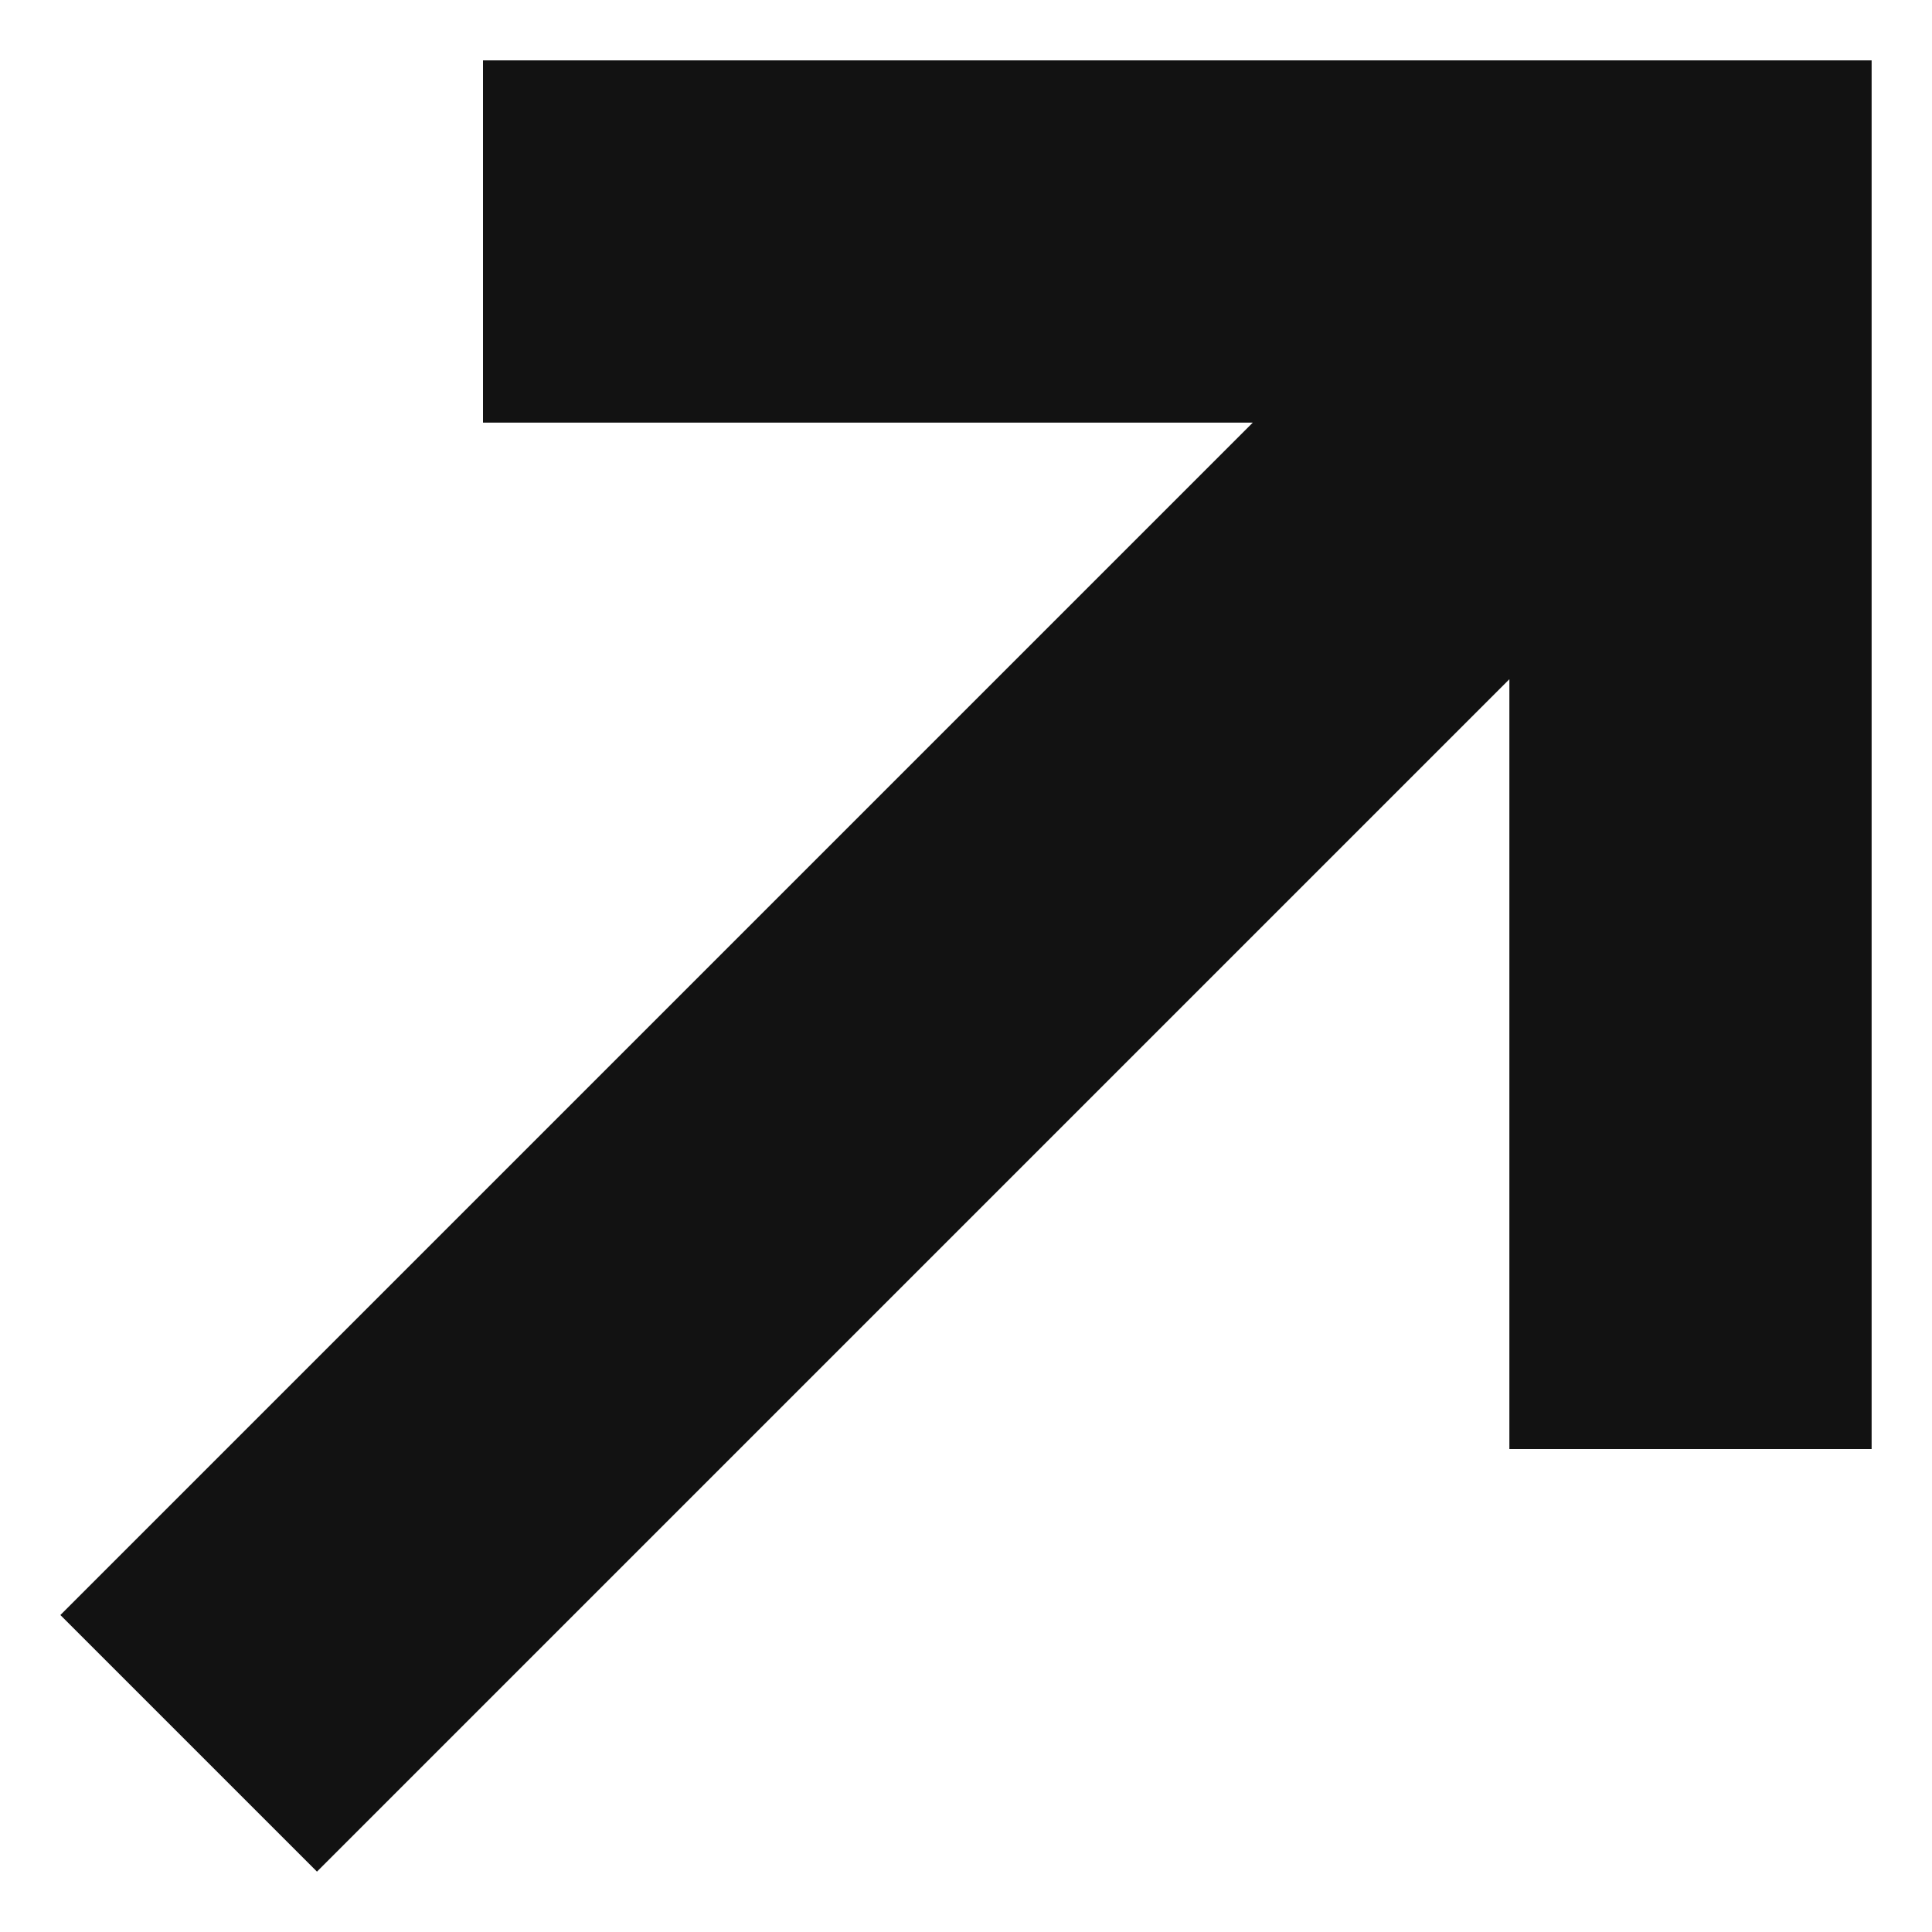 <?xml version="1.0" encoding="utf-8"?>
<!-- Generator: Adobe Illustrator 24.3.0, SVG Export Plug-In . SVG Version: 6.00 Build 0)  -->
<svg version="1.1" id="Layer_1" xmlns="http://www.w3.org/2000/svg" xmlns:xlink="http://www.w3.org/1999/xlink" x="0px" y="0px"
	 viewBox="0 0 64 64" style="enable-background:new 0 0 64 64;" xml:space="preserve">
<style type="text/css">
	.st0{fill:#121212;}
</style>
<desc>A solid styled icon from Orion Icon Library.</desc>
<path class="st0" d="M41.5,14H16V2h46v46H50V22.5L10.5,62L2,53.5L41.5,14z"/>
</svg>
